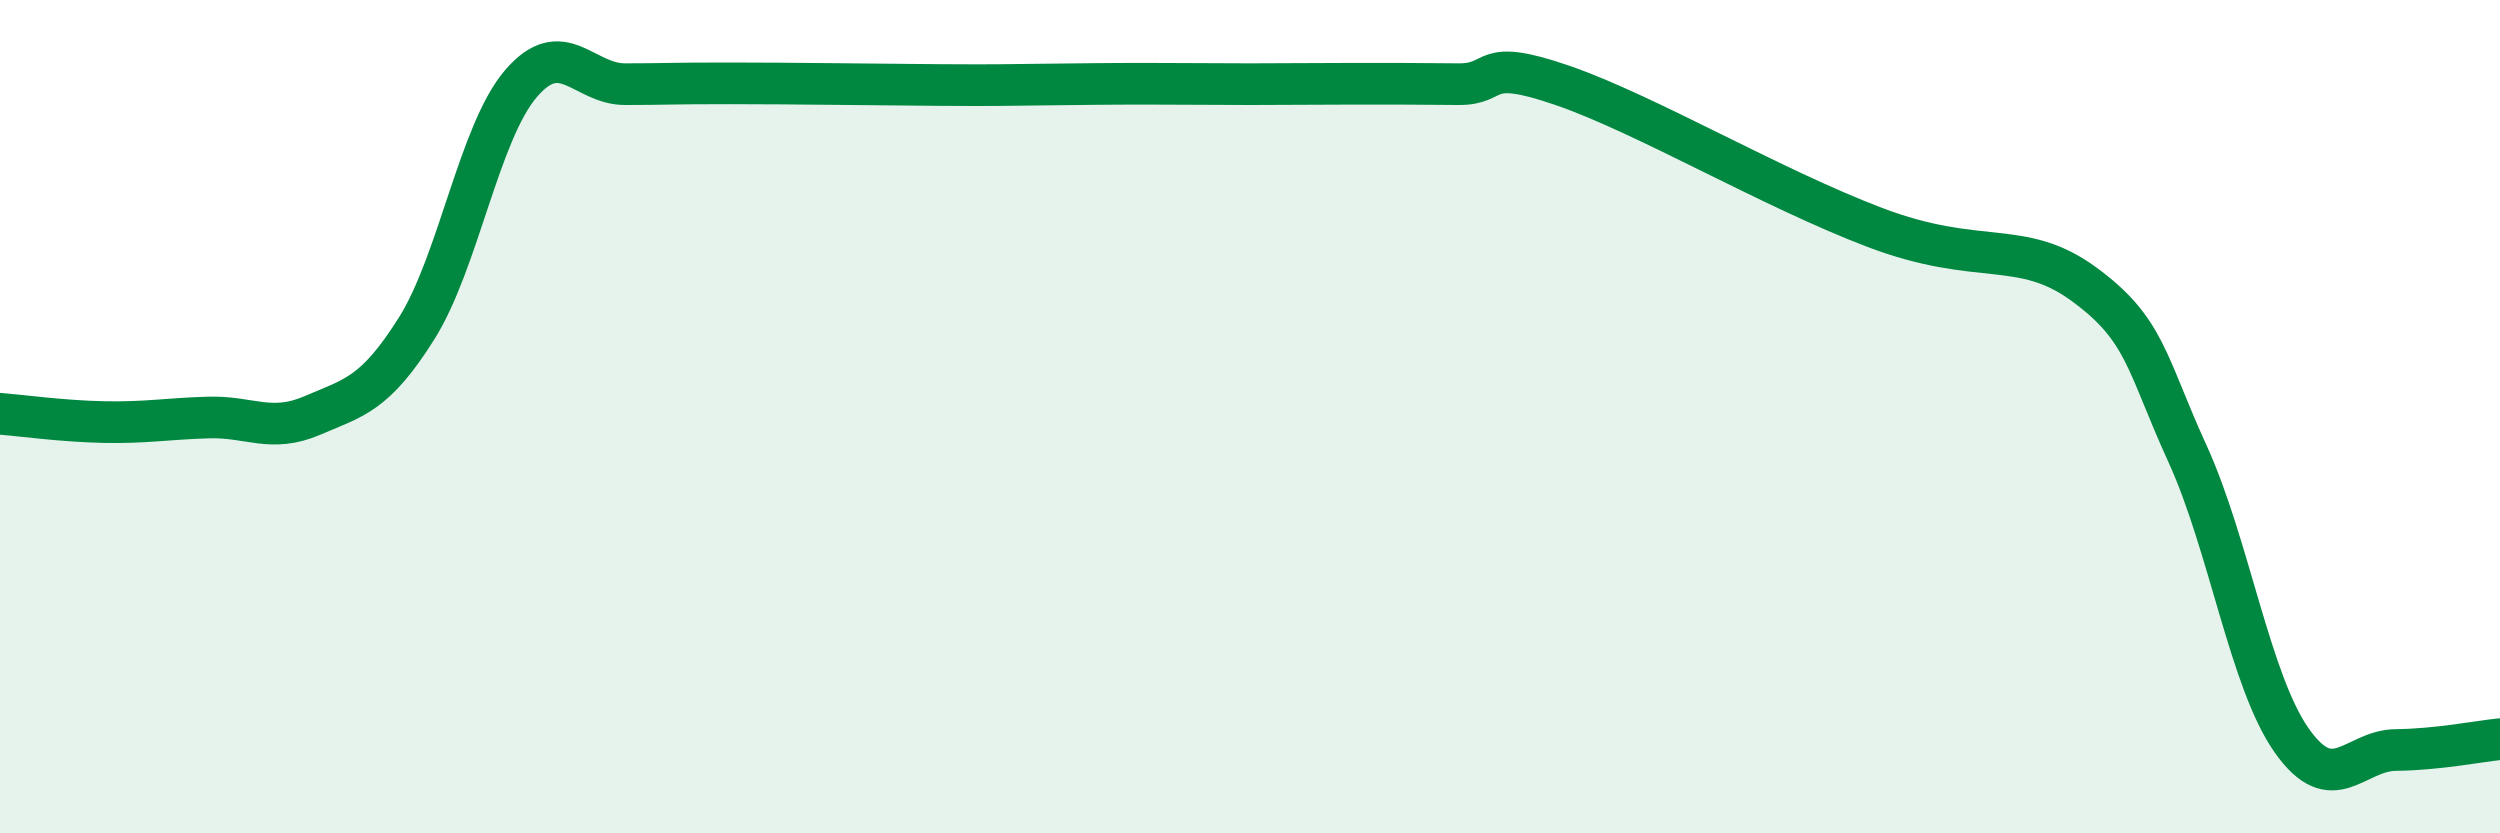 
    <svg width="60" height="20" viewBox="0 0 60 20" xmlns="http://www.w3.org/2000/svg">
      <path
        d="M 0,9.93 C 0.5,9.97 1.5,10.11 2.5,10.13 C 3.5,10.15 4,10.05 5,10.02 C 6,9.99 6.5,10.4 7.5,9.97 C 8.5,9.54 9,9.47 10,7.88 C 11,6.29 11.5,3.18 12.5,2.01 C 13.5,0.84 14,2.02 15,2.02 C 16,2.02 16,2 17.5,2 C 19,2 21,2.03 22.5,2.04 C 24,2.05 24,2.04 25,2.03 C 26,2.02 26.5,2.01 27.5,2.01 C 28.5,2.01 29,2.02 30,2.02 C 31,2.02 31.5,2.01 32.5,2.01 C 33.5,2.01 34,2.01 35,2.02 C 36,2.03 35.5,1.36 37.5,2.05 C 39.5,2.74 42.5,4.51 45,5.46 C 47.5,6.41 48.5,5.72 50,6.81 C 51.5,7.9 51.5,8.7 52.5,10.89 C 53.5,13.08 54,16.35 55,17.77 C 56,19.19 56.5,18.01 57.5,18 C 58.5,17.99 59.5,17.79 60,17.74L60 20L0 20Z"
        fill="#008740"
        opacity="0.1"
        stroke-linecap="round"
        stroke-linejoin="round"
      />
      <path
        d="M 0,9.93 C 0.5,9.97 1.5,10.11 2.5,10.13 C 3.5,10.15 4,10.05 5,10.02 C 6,9.99 6.5,10.4 7.5,9.97 C 8.5,9.54 9,9.47 10,7.88 C 11,6.29 11.5,3.18 12.5,2.01 C 13.5,0.84 14,2.02 15,2.02 C 16,2.02 16,2 17.5,2 C 19,2 21,2.03 22.5,2.04 C 24,2.05 24,2.04 25,2.03 C 26,2.02 26.5,2.01 27.5,2.01 C 28.5,2.01 29,2.02 30,2.02 C 31,2.02 31.5,2.01 32.5,2.01 C 33.5,2.01 34,2.01 35,2.02 C 36,2.03 35.5,1.36 37.5,2.05 C 39.5,2.74 42.5,4.51 45,5.46 C 47.5,6.41 48.5,5.72 50,6.81 C 51.5,7.9 51.5,8.7 52.5,10.89 C 53.5,13.08 54,16.35 55,17.77 C 56,19.19 56.5,18.01 57.5,18 C 58.5,17.99 59.5,17.79 60,17.74"
        stroke="#008740"
        stroke-width="1"
        fill="none"
        stroke-linecap="round"
        stroke-linejoin="round"
      />
    </svg>
  